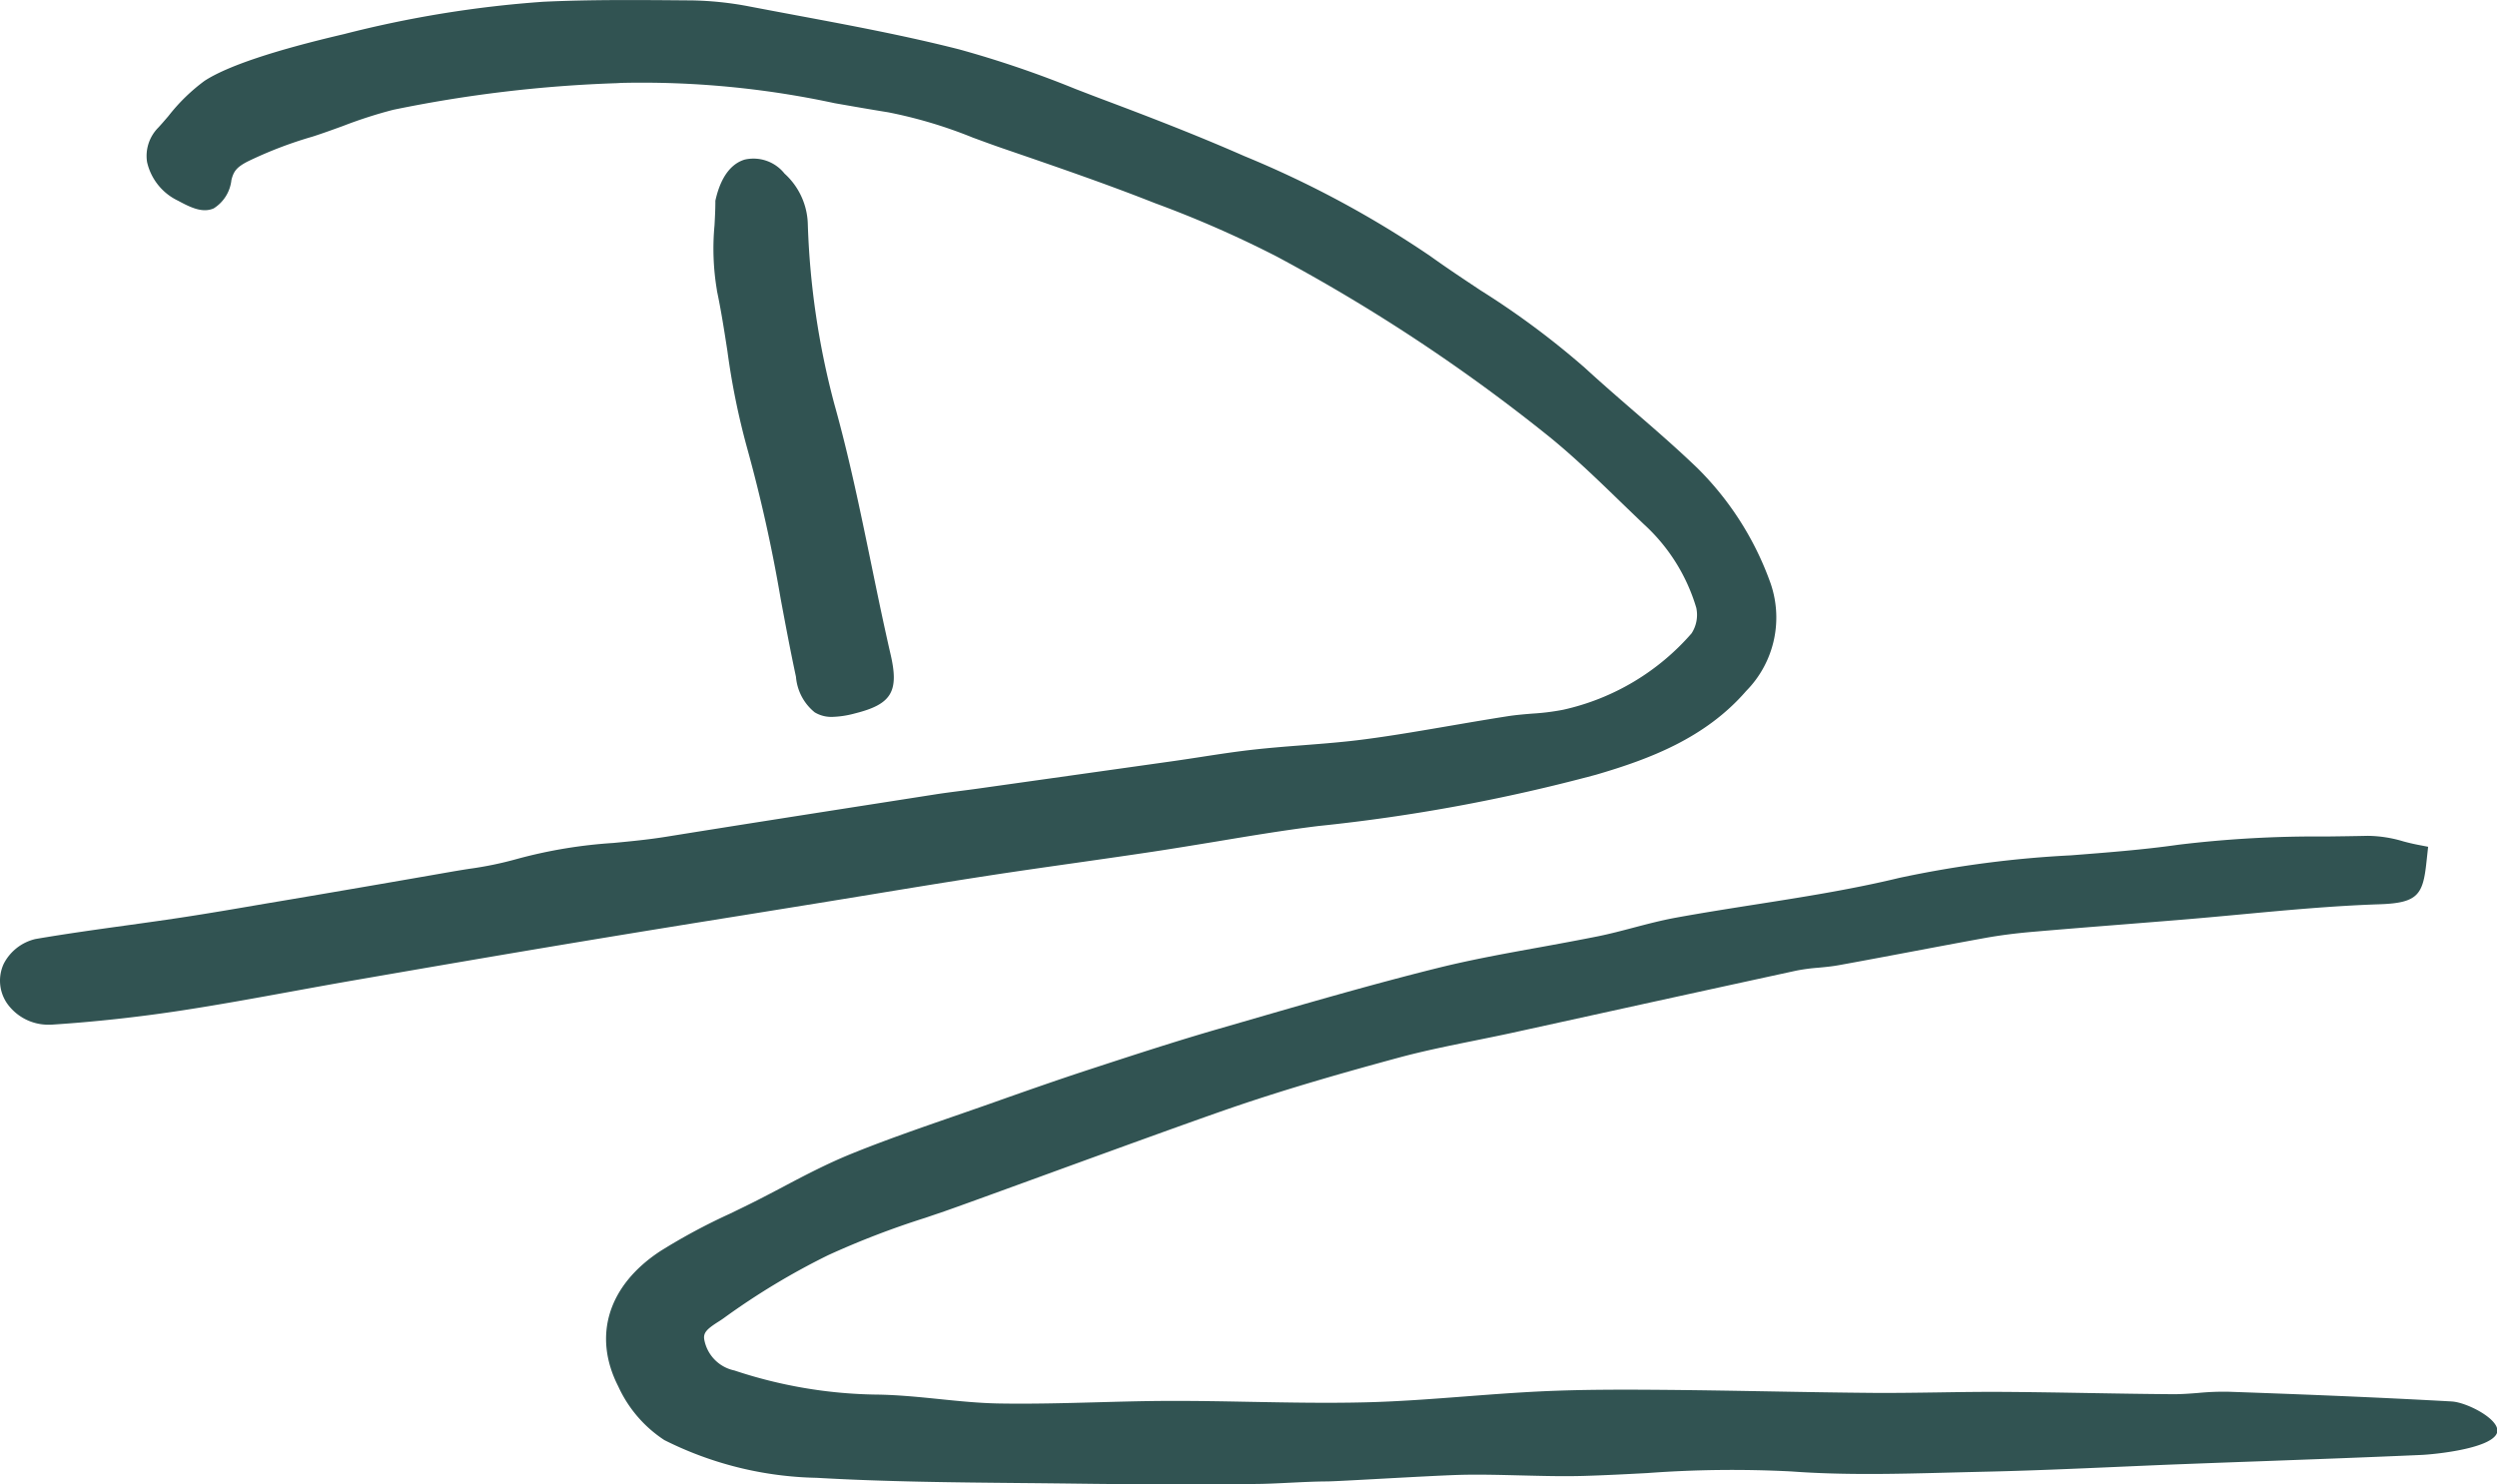 <svg xmlns="http://www.w3.org/2000/svg" xmlns:xlink="http://www.w3.org/1999/xlink" id="Group_22" data-name="Group 22" width="127.037" height="75.522" viewBox="0 0 127.037 75.522"><defs><clipPath id="clip-path"><rect id="Rectangle_37" data-name="Rectangle 37" width="127.037" height="75.522" fill="#315352"></rect></clipPath></defs><g id="Group_21" data-name="Group 21" clip-path="url(#clip-path)"><path id="Path_42" data-name="Path 42" d="M86.309,23.773c-1.041-1-2.143-1.952-3.21-2.876-.815-.706-1.657-1.436-2.46-2.174a41.957,41.957,0,0,0-5.305-3.943c-.849-.564-1.727-1.146-2.564-1.747a51.914,51.914,0,0,0-9.461-5.089C60.936,6.9,58.5,5.959,56.213,5.1c-.5-.187-.992-.378-1.488-.569A53.134,53.134,0,0,0,48.8,2.513c-2.751-.7-5.584-1.229-8.325-1.741Q39.3.552,38.132.33A16.923,16.923,0,0,0,35.1.019h-.089C32.594,0,30.094-.027,27.633.09A56.81,56.81,0,0,0,17.5,1.736c-3.565.832-5.952,1.633-7.095,2.379A9.409,9.409,0,0,0,8.569,5.905c-.182.213-.356.415-.52.592A2.044,2.044,0,0,0,7.481,8.24a2.882,2.882,0,0,0,1.578,1.973c.661.359,1.255.635,1.814.39a1.945,1.945,0,0,0,.9-1.44c.111-.439.252-.648.827-.946a20.838,20.838,0,0,1,3.3-1.265c.525-.169,1.048-.359,1.554-.543a23.044,23.044,0,0,1,2.56-.824A67.151,67.151,0,0,1,31.386,4.232l.226-.014A46.594,46.594,0,0,1,42.467,5.251c.889.155,1.807.317,2.715.462A23.512,23.512,0,0,1,49.49,7c.508.187,1.015.374,1.523.549l.158.054c2.4.825,4.89,1.678,7.289,2.617l.314.123a55.73,55.73,0,0,1,6.179,2.709,89.442,89.442,0,0,1,13.887,9.186c1.256,1.021,2.453,2.179,3.61,3.3q.59.571,1.184,1.138A9.342,9.342,0,0,1,86.3,30.929a1.729,1.729,0,0,1-.241,1.3,12.141,12.141,0,0,1-6.532,3.886,11.921,11.921,0,0,1-1.558.195c-.416.034-.847.069-1.276.136-.948.148-1.908.312-2.836.471-1.426.244-2.9.5-4.352.692-1.058.143-2.151.228-3.208.31-.8.062-1.621.126-2.433.215-.932.1-1.868.245-2.773.384-.477.073-.953.146-1.431.214q-4.972.7-9.945,1.4c-.276.039-.553.074-.83.11-.449.058-.9.116-1.345.186l-2.4.375c-3.695.577-7.515,1.173-11.271,1.777-.874.141-1.781.228-2.657.312a24.562,24.562,0,0,0-4.9.812,18.1,18.1,0,0,1-2.466.508c-.292.046-.585.093-.876.144q-4.16.728-8.325,1.433l-1.193.2c-1.4.241-2.853.491-4.282.707-.932.141-1.867.271-2.8.4-1.5.208-3.042.423-4.56.683A2.439,2.439,0,0,0,.192,49.036a2.04,2.04,0,0,0,.176,2.032A2.567,2.567,0,0,0,2.5,52.14q.092,0,.185-.006c2.153-.141,4.353-.381,6.539-.715,1.883-.288,3.786-.635,5.625-.971,1.05-.191,2.1-.383,3.152-.565,3.7-.641,7.672-1.325,11.617-1.98,2.72-.451,5.487-.9,8.164-1.328l3.791-.612q1.348-.219,2.7-.441c1.947-.32,3.961-.651,5.943-.956,1.489-.229,3.007-.445,4.476-.654,1.347-.192,2.695-.384,4.04-.587,1.042-.158,2.1-.334,3.117-.5,1.706-.284,3.469-.579,5.207-.793A89.738,89.738,0,0,0,81.2,39.42c2.741-.8,5.563-1.868,7.635-4.257a5.325,5.325,0,0,0,1.189-5.635,15.616,15.616,0,0,0-3.714-5.756" transform="translate(0 0)" fill="#315352"></path><path id="Path_43" data-name="Path 43" d="M121.432,33.644c.216,1.015.378,2.062.535,3.075a37.237,37.237,0,0,0,1,4.932,77.2,77.2,0,0,1,1.714,7.7c.243,1.3.494,2.641.776,3.956a2.592,2.592,0,0,0,.954,1.808,1.645,1.645,0,0,0,.895.231,4.885,4.885,0,0,0,1.154-.178c1.862-.465,2.251-1.113,1.808-3.013-.088-.377-.172-.756-.255-1.135-.256-1.161-.5-2.349-.737-3.5-.549-2.663-1.117-5.416-1.865-8.082a40.468,40.468,0,0,1-1.353-9.193,3.59,3.59,0,0,0-1.184-2.545,2.018,2.018,0,0,0-2.016-.714c-.5.145-1.157.613-1.486,2.025l-.016.068v.069c0,.363-.02.761-.043,1.182a12.691,12.691,0,0,0,.123,3.309" transform="translate(-84.961 -18.868)" fill="#315352"></path><path id="Path_44" data-name="Path 44" d="M196.85,170.856c-4.074-.227-8.028-.377-11.36-.494a13.482,13.482,0,0,0-1.54.063c-.428.034-.84.063-1.232.063-1.414-.01-2.852-.034-4.243-.058-1.476-.025-3-.051-4.5-.06-1.07-.006-2.156.01-3.206.026-1.1.016-2.235.033-3.349.025-1.768-.015-3.567-.046-5.307-.077s-3.544-.062-5.317-.077c-2.018-.016-4.165-.024-6.3.078-1.282.062-2.58.161-3.835.257-1.674.128-3.4.261-5.1.3-1.92.047-3.883.01-5.78-.025-1.335-.025-2.712-.052-4.076-.048-1.258,0-2.534.037-3.768.07-1.636.044-3.327.09-4.983.061-1-.016-2.033-.121-3.029-.223-1.054-.107-2.144-.218-3.23-.23a23.831,23.831,0,0,1-7.206-1.227,1.968,1.968,0,0,1-1.523-1.526c-.084-.376.1-.567.7-.949.1-.062.187-.12.267-.177a36.291,36.291,0,0,1,5.328-3.215,43.335,43.335,0,0,1,4.942-1.9q.486-.165.969-.33c.6-.207,2.455-.882,4.8-1.737,3.483-1.269,7.818-2.848,9.858-3.549,2.917-1,5.9-1.84,8.43-2.527,1.263-.343,2.579-.609,3.853-.867.644-.131,1.288-.261,1.93-.4l4.613-1.013q4.934-1.085,9.87-2.157a9.387,9.387,0,0,1,1.1-.146c.342-.032.694-.065,1.049-.129,1.229-.222,2.456-.454,3.683-.685,1.253-.236,2.507-.473,3.762-.7.738-.133,1.527-.235,2.411-.312,1.565-.135,3.131-.26,4.7-.384q1.425-.113,2.849-.229c1.018-.084,2.035-.178,3.052-.273,2.316-.216,4.71-.439,7.061-.517,1.948-.065,2.206-.491,2.382-2.144l.085-.781-.541-.105c-.229-.045-.463-.1-.71-.167a6.484,6.484,0,0,0-1.815-.285c-.709.016-1.42.025-2.132.034a58.186,58.186,0,0,0-7.492.417c-1.812.259-3.677.4-5.48.541a54.81,54.81,0,0,0-8.749,1.151c-2.389.578-4.878.97-7.286,1.348-1.329.209-2.7.425-4.053.671-.741.135-1.472.327-2.179.513-.584.154-1.188.313-1.781.434-1,.2-2.03.39-3.023.57-1.687.305-3.432.62-5.13,1.042-3.327.827-6.671,1.8-9.9,2.735l-1.322.383c-2.152.623-4.313,1.329-6.4,2.012l-.09.029c-1.724.564-3.442,1.17-5.1,1.757-.6.211-1.2.419-1.8.627-1.728.6-3.516,1.217-5.245,1.919-1.21.491-2.378,1.1-3.507,1.7-.418.22-.838.44-1.258.654-.463.236-.933.462-1.4.688a30.766,30.766,0,0,0-3.547,1.907c-2.653,1.742-3.452,4.314-2.138,6.882a6.464,6.464,0,0,0,2.344,2.732,18.014,18.014,0,0,0,7.75,1.92c3.46.2,6.982.234,10.387.266q1.526.014,3.052.033c2.986.041,5.965.031,8.74.015.649,0,1.3-.035,1.935-.066.594-.029,1.208-.059,1.806-.064.334,0,1.492-.066,2.832-.139,1.439-.078,3.071-.167,3.885-.192,1.055-.032,2.138,0,3.186.025s2.142.057,3.219.025,2.169-.089,3.223-.145a58.482,58.482,0,0,1,7.328-.082c2.711.2,5.473.125,8.145.055q.837-.022,1.672-.041c2.261-.05,4.555-.15,6.774-.247,1.128-.049,2.256-.1,3.385-.142q1.947-.075,3.895-.144c2.685-.1,5.462-.2,8.192-.322.621-.028,3.4-.3,3.806-1.062.355-.663-1.472-1.612-2.27-1.657" transform="translate(-72.127 -99.546)" fill="#315352"></path></g></svg>